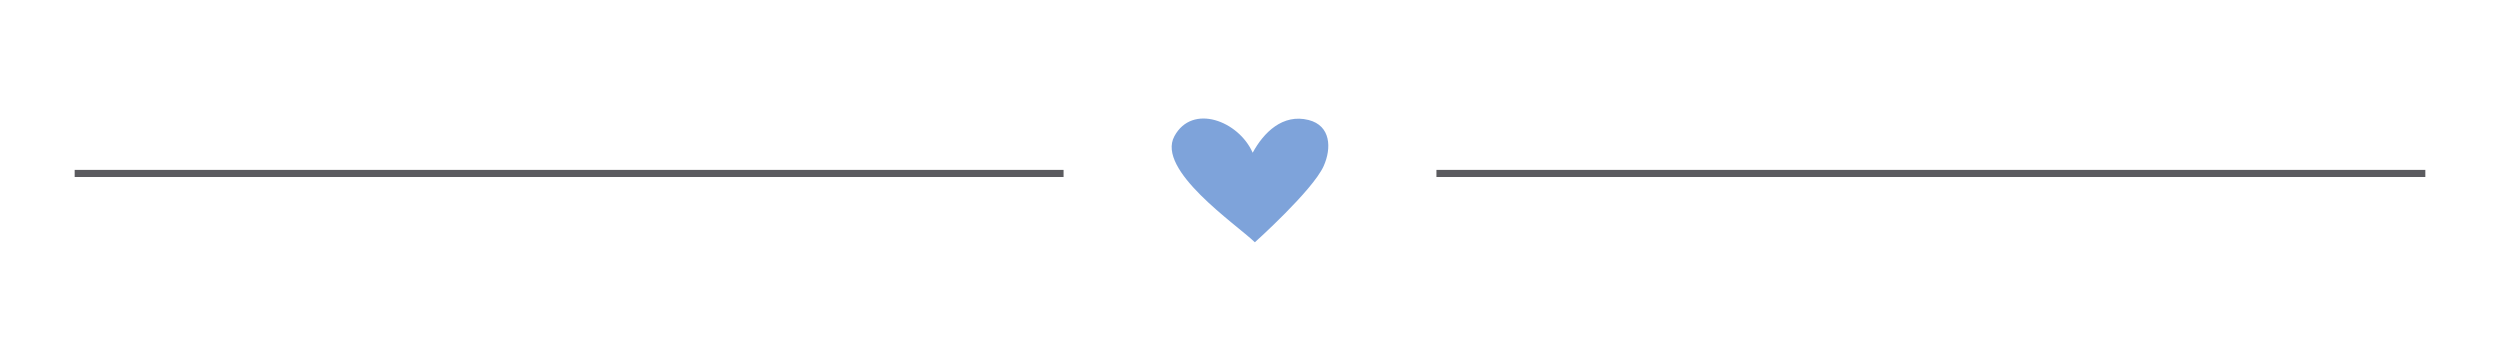 <svg xmlns="http://www.w3.org/2000/svg" xmlns:xlink="http://www.w3.org/1999/xlink" id="Capa_1" x="0px" y="0px" width="422.667px" height="61px" viewBox="-109 14.667 422.667 61" xml:space="preserve">
<g>
	<g>
		<path fill="#7EA3DA" d="M103.156,55.627c-3.2-3.082-16.71-12.197-13.605-17.932c3.03-5.594,10.879-2.575,13.236,2.795    c1.837-3.399,5.072-6.643,9.455-5.535c3.764,0.951,3.908,4.772,2.538,7.804C112.935,46.859,103.156,55.627,103.156,55.627z"></path>
	</g>
	<g>
		<g>
			<rect x="-96.376" y="43.39" fill="#5B5B5F" width="167.189" height="1.203"></rect>
		</g>
		<g>
			<rect x="133.854" y="43.39" fill="#5B5B5F" width="167.189" height="1.203"></rect>
		</g>
	</g>
</g>
</svg>